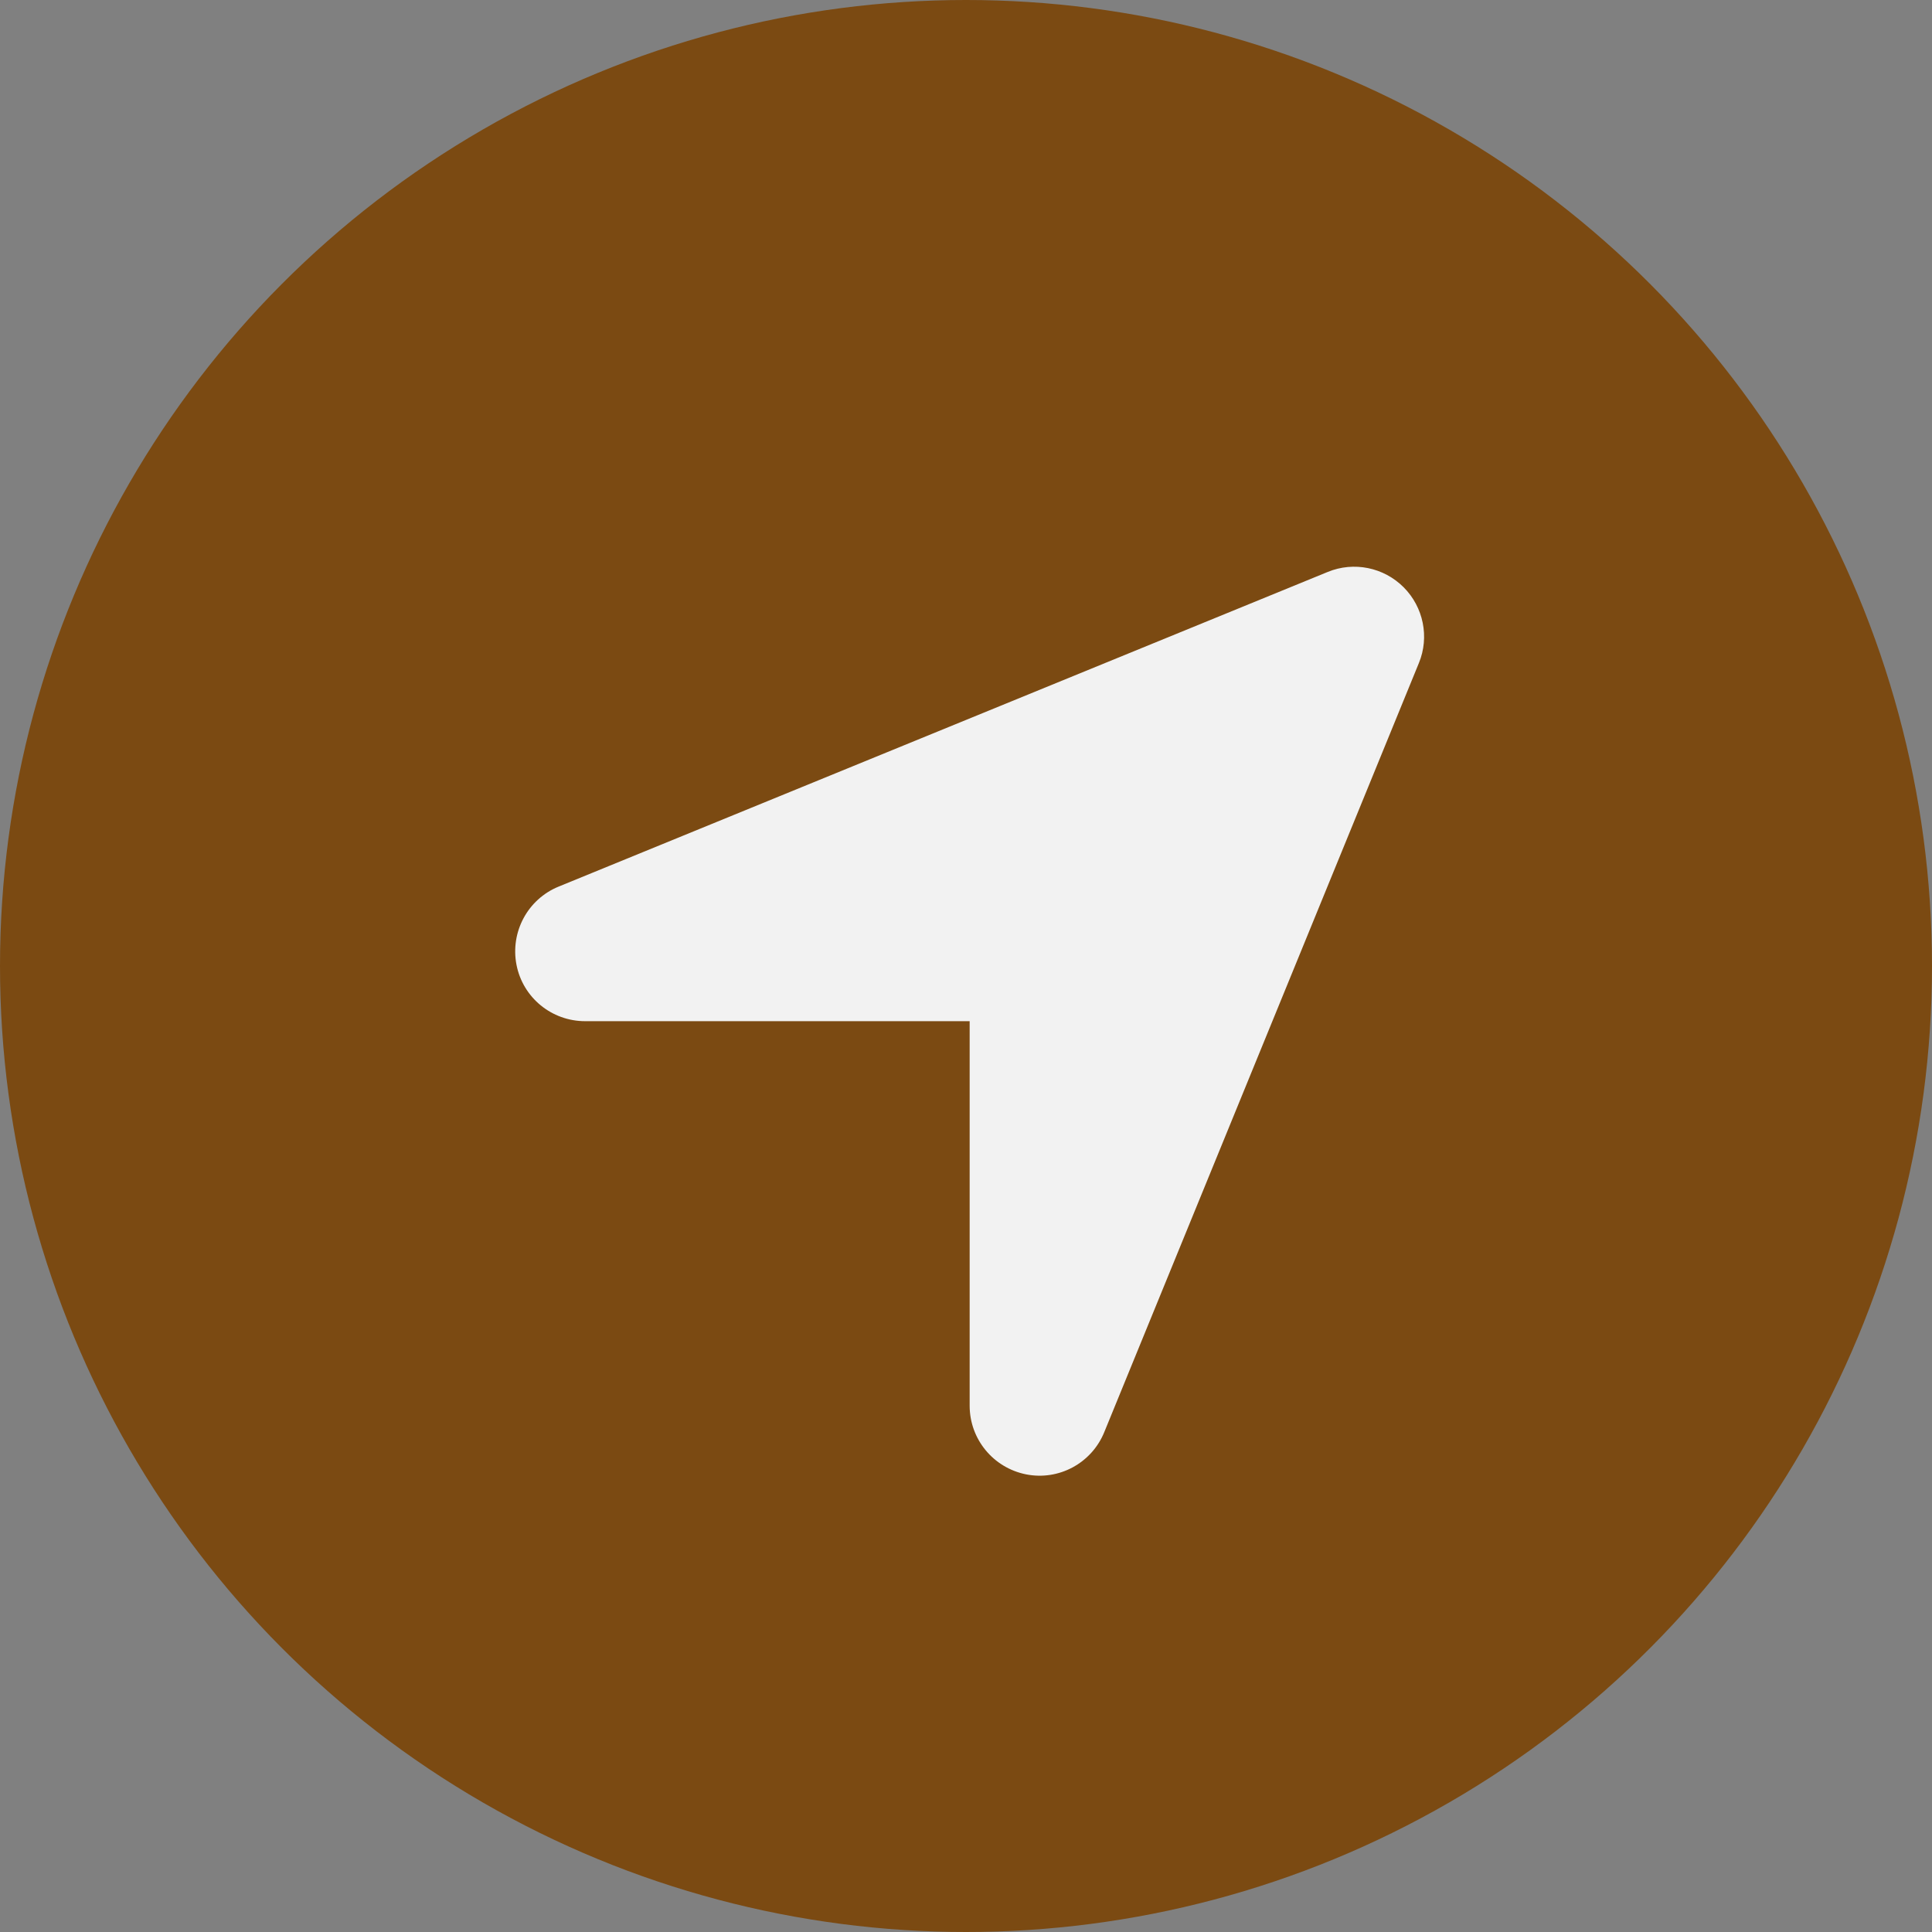 <svg width="75" height="75" viewBox="0 0 75 75" fill="none" xmlns="http://www.w3.org/2000/svg">
<rect x="0" y="0" width="75" height="75" fill="#808080" stroke="none"/>
<circle cx="37.5" cy="37.5" r="37.5" fill="#7B4A12"/>
<path d="M55.081 25.739C55.497 24.73 55.259 23.568 54.488 22.796C53.716 22.024 52.554 21.787 51.544 22.202L21.687 34.417C20.483 34.909 19.804 36.181 20.05 37.453C20.296 38.726 21.416 39.642 22.713 39.642H37.642V54.57C37.642 55.868 38.558 56.979 39.83 57.234C41.103 57.488 42.375 56.801 42.867 55.597L55.081 25.739Z" fill="#F2F2F2"/>
</svg>
